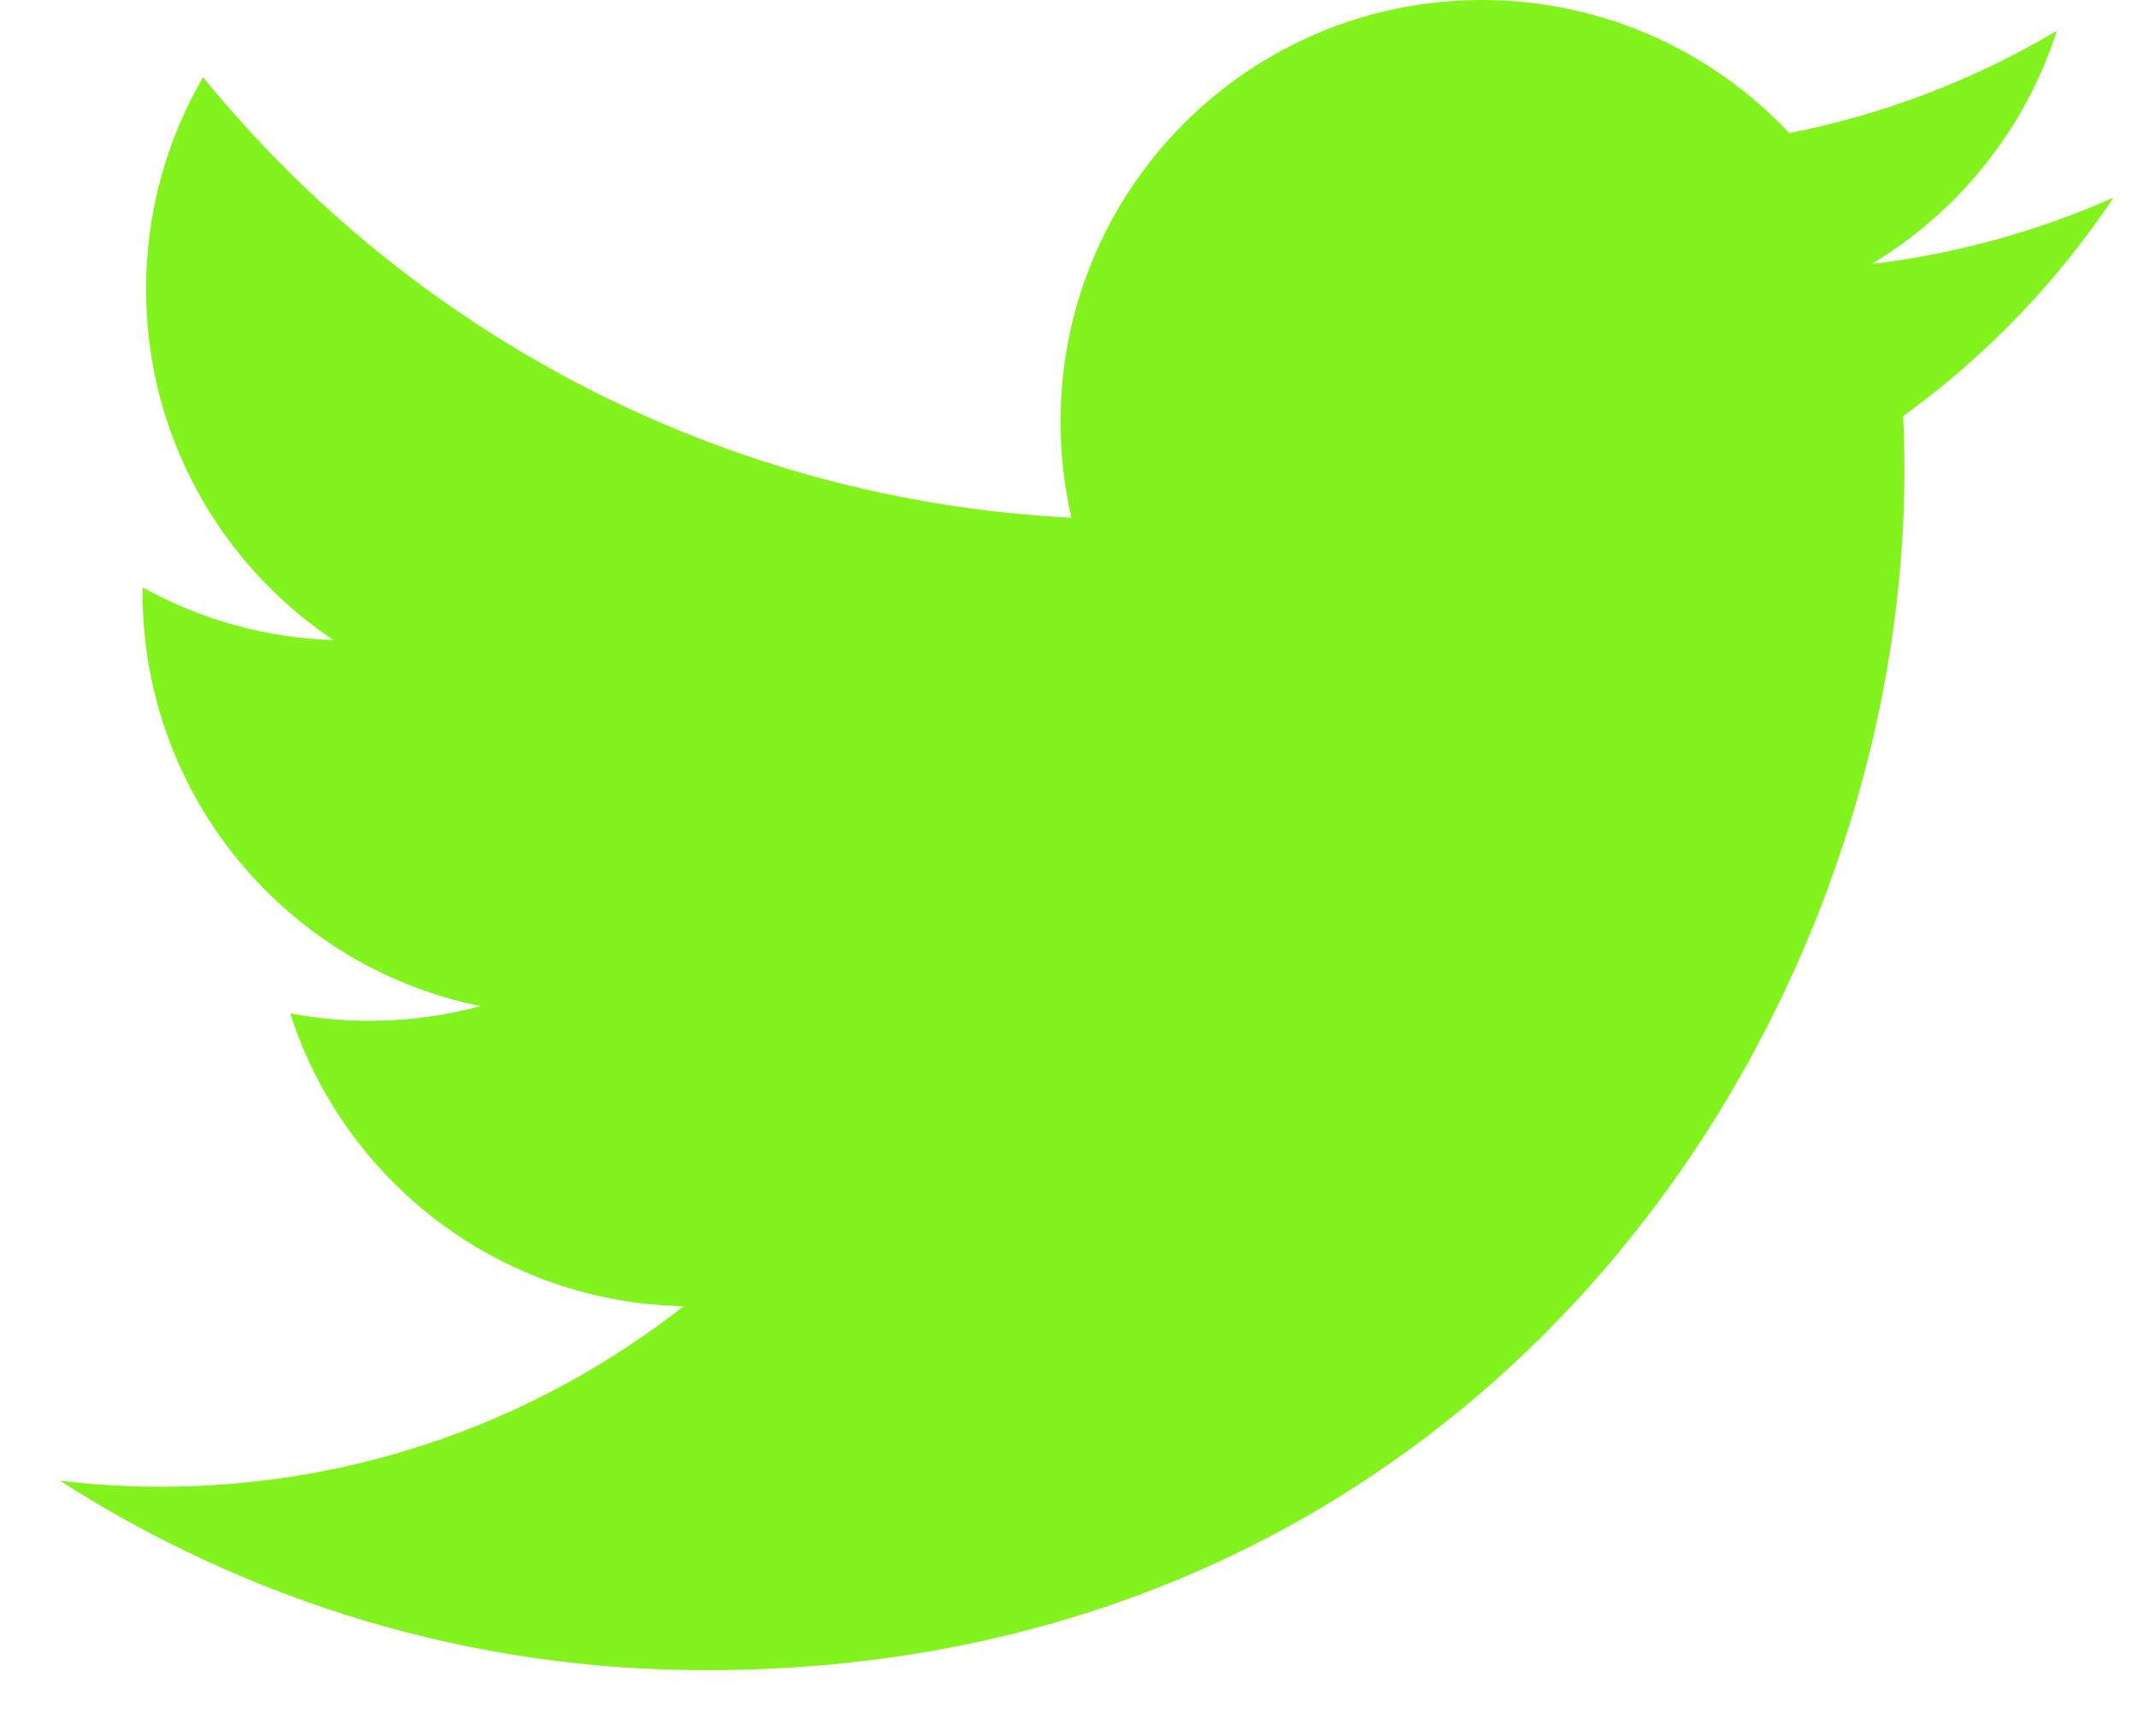 <svg width="32" height="26" viewBox="0 0 32 26" fill="none" xmlns="http://www.w3.org/2000/svg">
<path d="M31.649 2.959C30.518 3.461 29.303 3.801 28.026 3.954C29.33 3.172 30.328 1.934 30.8 0.461C29.562 1.197 28.206 1.715 26.793 1.993C25.643 0.766 24.003 0 22.188 0C18.706 0 15.881 2.826 15.881 6.314C15.881 6.808 15.937 7.29 16.044 7.753C10.801 7.489 6.152 4.976 3.041 1.156C2.498 2.089 2.187 3.174 2.187 4.331C2.187 6.521 3.301 8.453 4.993 9.585C3.991 9.554 3.011 9.283 2.135 8.796V8.876C2.135 11.935 4.31 14.486 7.196 15.066C6.665 15.211 6.109 15.287 5.534 15.287C5.127 15.287 4.732 15.249 4.346 15.176C5.149 17.684 7.479 19.509 10.238 19.56C8.079 21.254 5.359 22.264 2.404 22.264C1.895 22.264 1.392 22.233 0.898 22.174C3.691 23.966 7.006 25.012 10.568 25.012C22.171 25.012 28.517 15.391 28.517 7.048C28.517 6.774 28.511 6.503 28.498 6.232C29.734 5.337 30.801 4.229 31.649 2.959Z" fill="#83F31D"/>
</svg>
